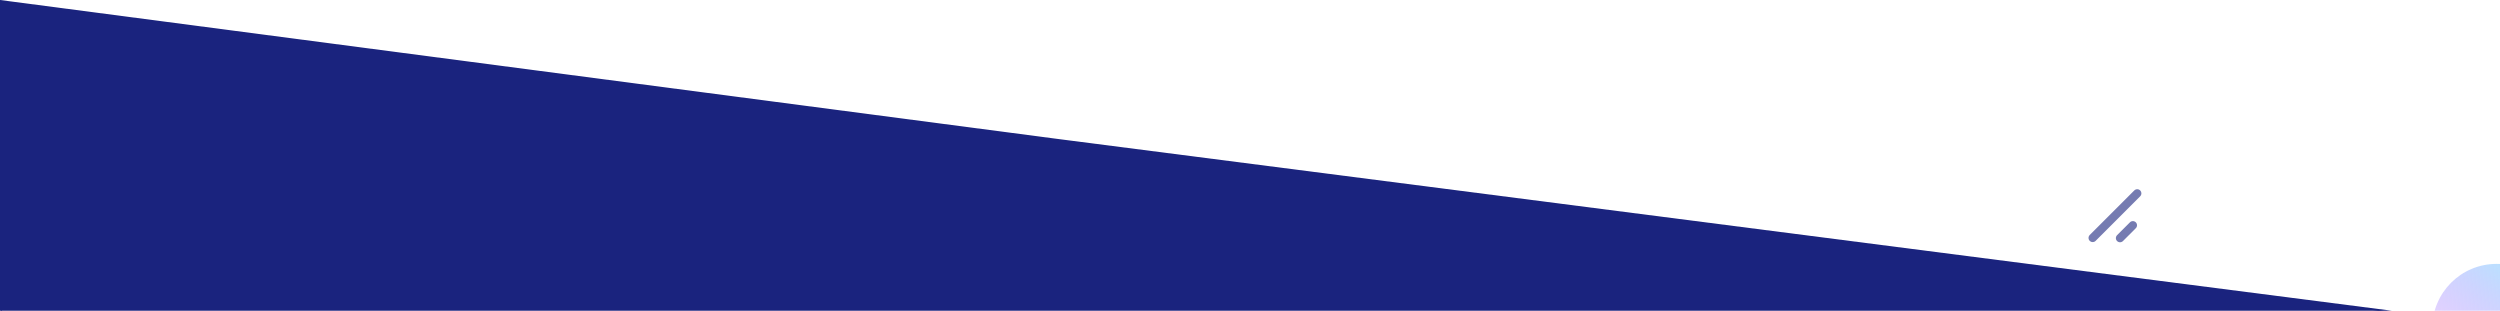 <svg width="1440" height="179" viewBox="0 0 1440 179" fill="none" xmlns="http://www.w3.org/2000/svg">
<path d="M608.517 80.438L1432.2 186.5H0.5V0.57L608.516 80.438L608.517 80.438Z" fill="#1A237E" stroke="#1A237E"/>
<path d="M1229.35 109.692L1203.69 135.352C1202.76 136.287 1202.76 137.802 1203.69 138.736C1204.63 139.67 1206.14 139.67 1207.08 138.736L1232.74 113.075C1233.67 112.141 1233.67 110.626 1232.74 109.692C1231.8 108.757 1230.29 108.757 1229.35 109.692Z" fill="#1A237E" fill-opacity="0.6"/>
<path d="M1226.84 128.064L1219.44 135.464C1218.51 136.398 1218.51 137.913 1219.44 138.848C1220.38 139.782 1221.89 139.782 1222.83 138.847L1230.23 131.448C1231.16 130.513 1231.16 128.998 1230.23 128.064C1229.29 127.129 1227.78 127.13 1226.84 128.064Z" fill="#1A237E" fill-opacity="0.6"/>
<path d="M1438 226C1458.43 226 1475 209.435 1475 189C1475 168.565 1458.43 152 1438 152C1417.57 152 1401 168.565 1401 189C1401 209.435 1417.57 226 1438 226Z" fill="url(#paint0_linear_1908_17122)"/>
<defs>
<linearGradient id="paint0_linear_1908_17122" x1="1400.58" y1="238.715" x2="1474.12" y2="141.015" gradientUnits="userSpaceOnUse">
<stop offset="0.004" stop-color="#C92BFF" stop-opacity="0"/>
<stop offset="0.026" stop-color="#1A237E" stop-opacity="0.022"/>
<stop offset="0.287" stop-color="#BA75FF" stop-opacity="0.287"/>
<stop offset="0.365" stop-color="#B686FF" stop-opacity="0.366"/>
<stop offset="0.523" stop-color="#AFAAFF" stop-opacity="0.527"/>
<stop offset="0.726" stop-color="#A7D1FF" stop-opacity="0.733"/>
<stop offset="0.888" stop-color="#A2E8FF" stop-opacity="0.898"/>
<stop offset="0.989" stop-color="#A0F1FF"/>
</linearGradient>
</defs>
</svg>
